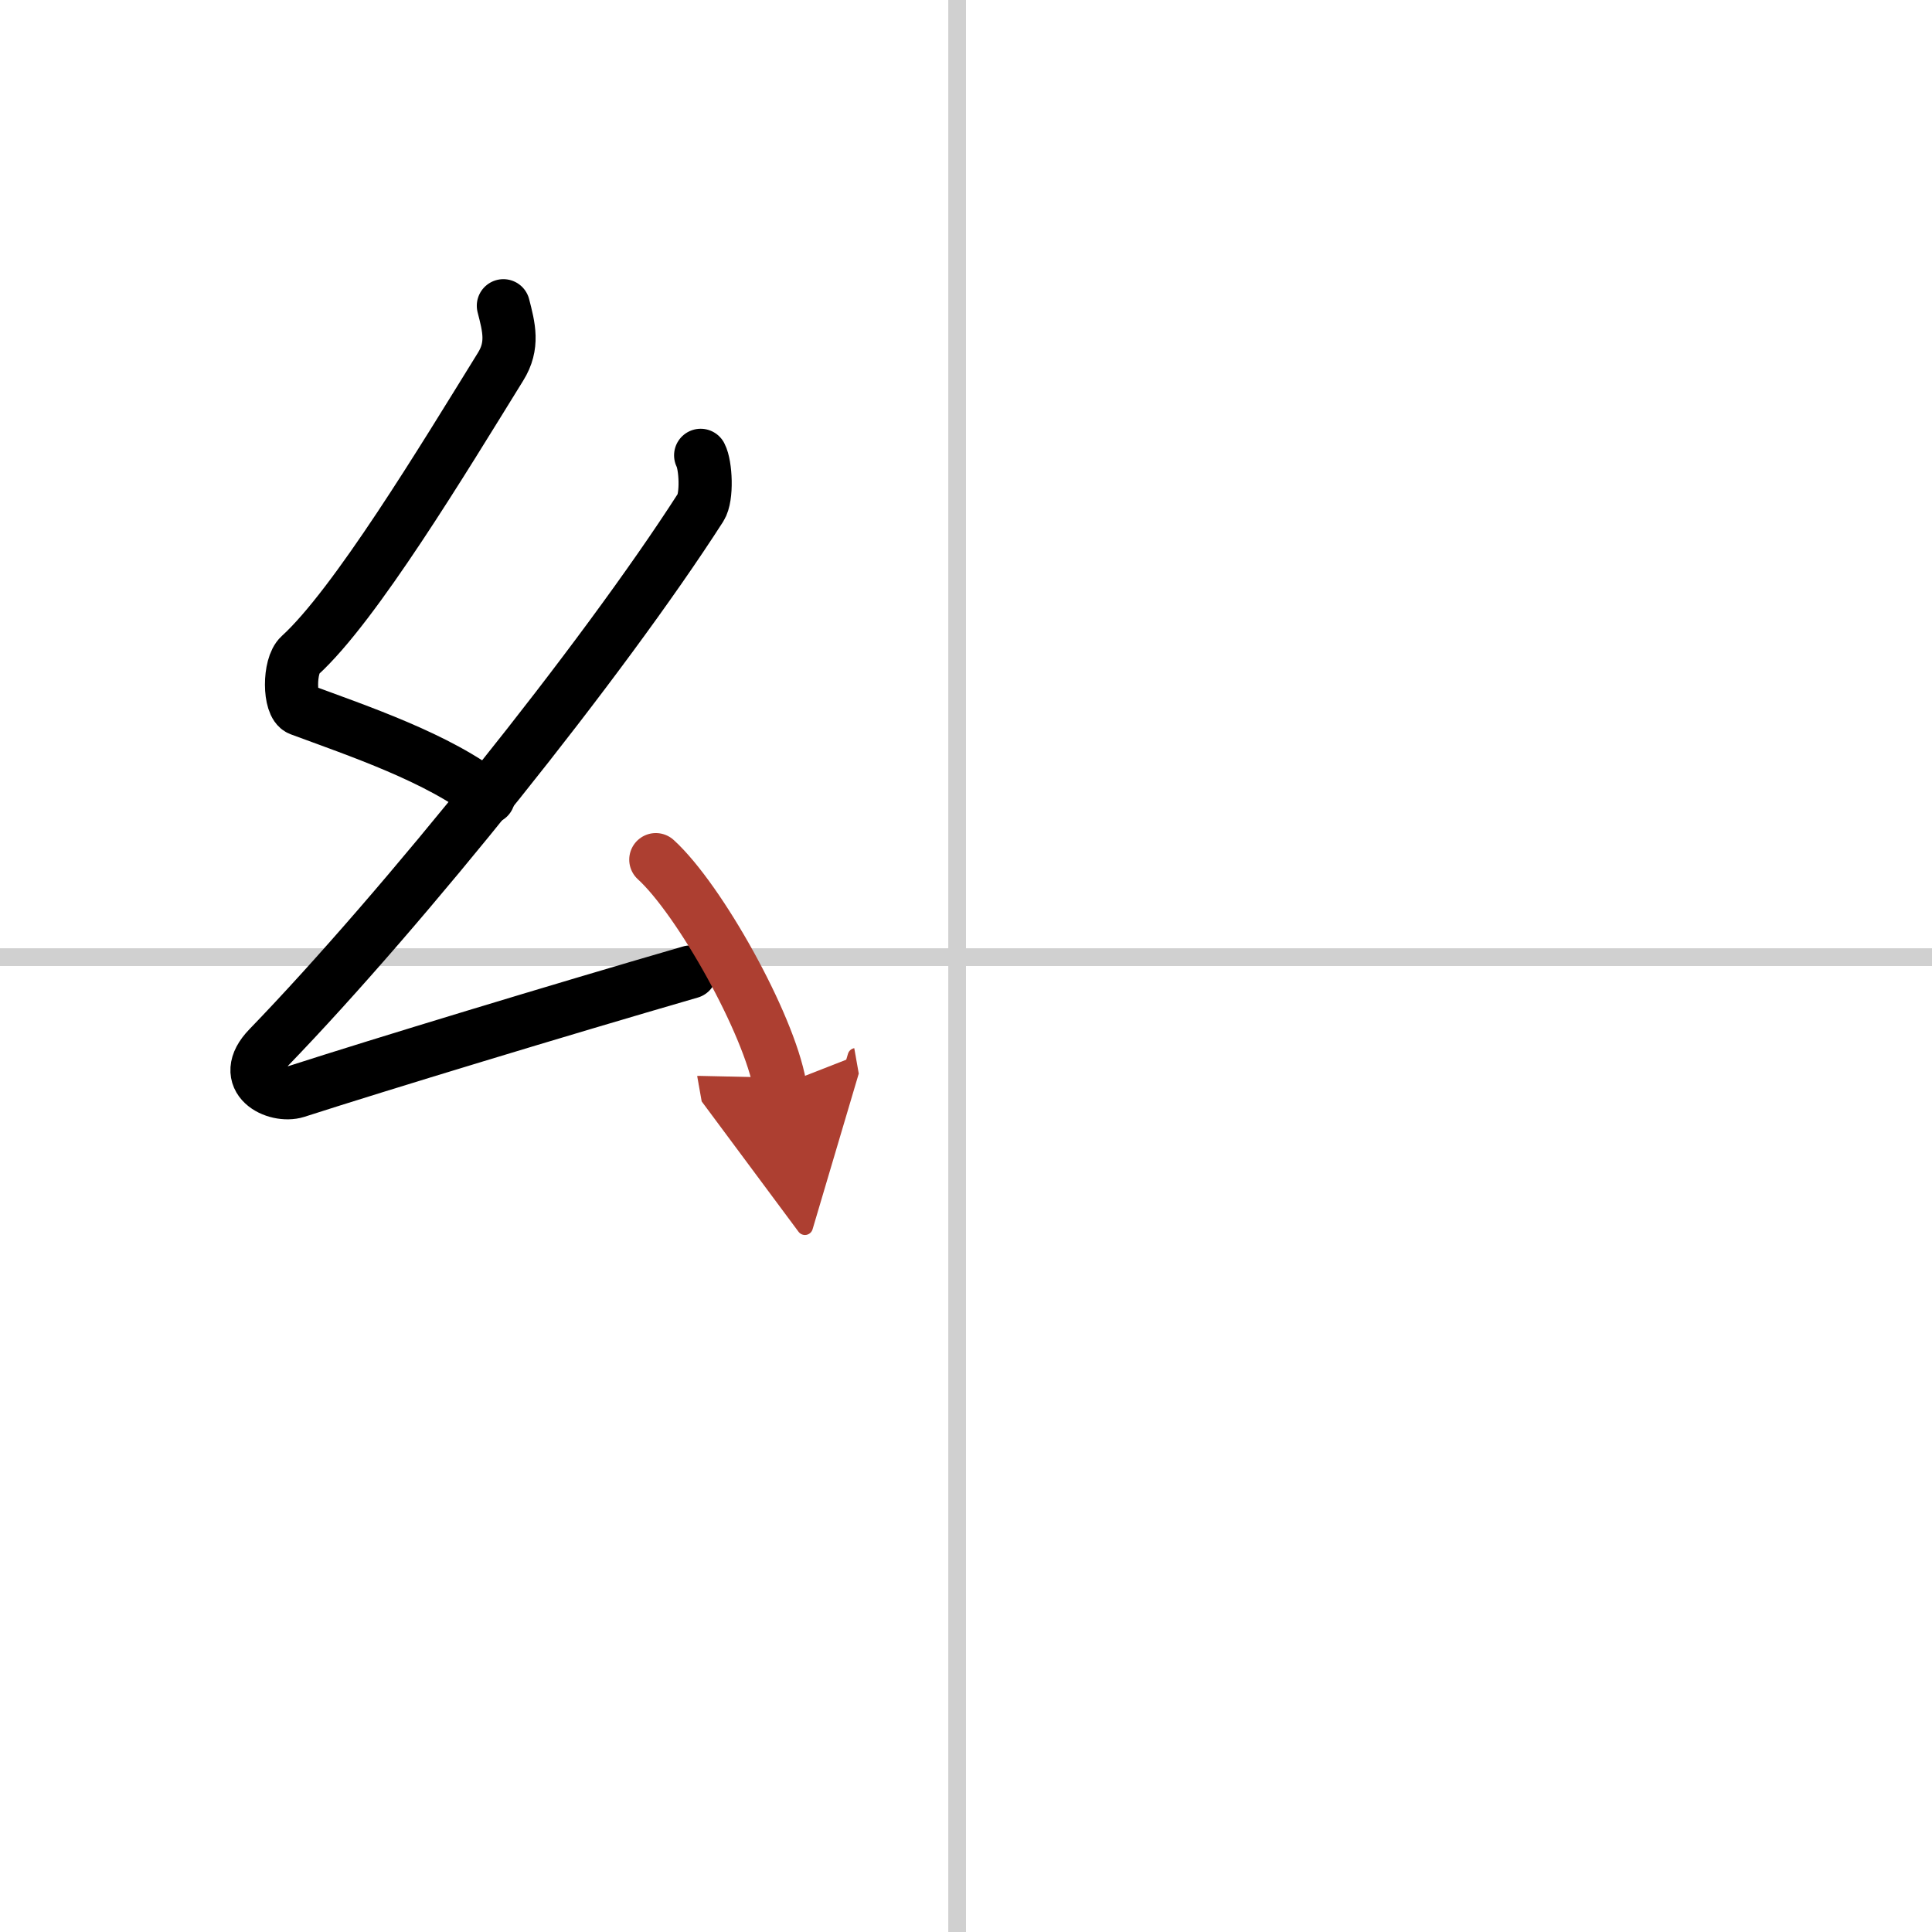 <svg width="400" height="400" viewBox="0 0 109 109" xmlns="http://www.w3.org/2000/svg"><defs><marker id="a" markerWidth="4" orient="auto" refX="1" refY="5" viewBox="0 0 10 10"><polyline points="0 0 10 5 0 10 1 5" fill="#ad3f31" stroke="#ad3f31"/></marker></defs><g fill="none" stroke="#000" stroke-linecap="round" stroke-linejoin="round" stroke-width="3"><rect width="100%" height="100%" fill="#fff" stroke="#fff"/><line x1="54" x2="54" y2="109" stroke="#d0d0d0" stroke-width="1"/><line x2="109" y1="54" y2="54" stroke="#d0d0d0" stroke-width="1"/><path d="m28.4 17.25c0.31 1.21 0.59 2.24-0.16 3.44-3.26 5.27-8.21 13.46-11.32 16.29-0.64 0.58-0.62 2.81 0 3.04 3.26 1.21 7.84 2.74 10.64 4.97"/><path d="m39.53 25.69c0.29 0.55 0.38 2.35 0 2.94-5.53 8.62-16.78 22.62-24.38 30.48-1.74 1.8 0.43 2.83 1.57 2.47 4.75-1.53 14.78-4.58 22.23-6.74"/><path d="m37 48.5c2.47 2.25 6.38 9.25 7 12.75" marker-end="url(#a)" stroke="#ad3f31"/></g></svg>
